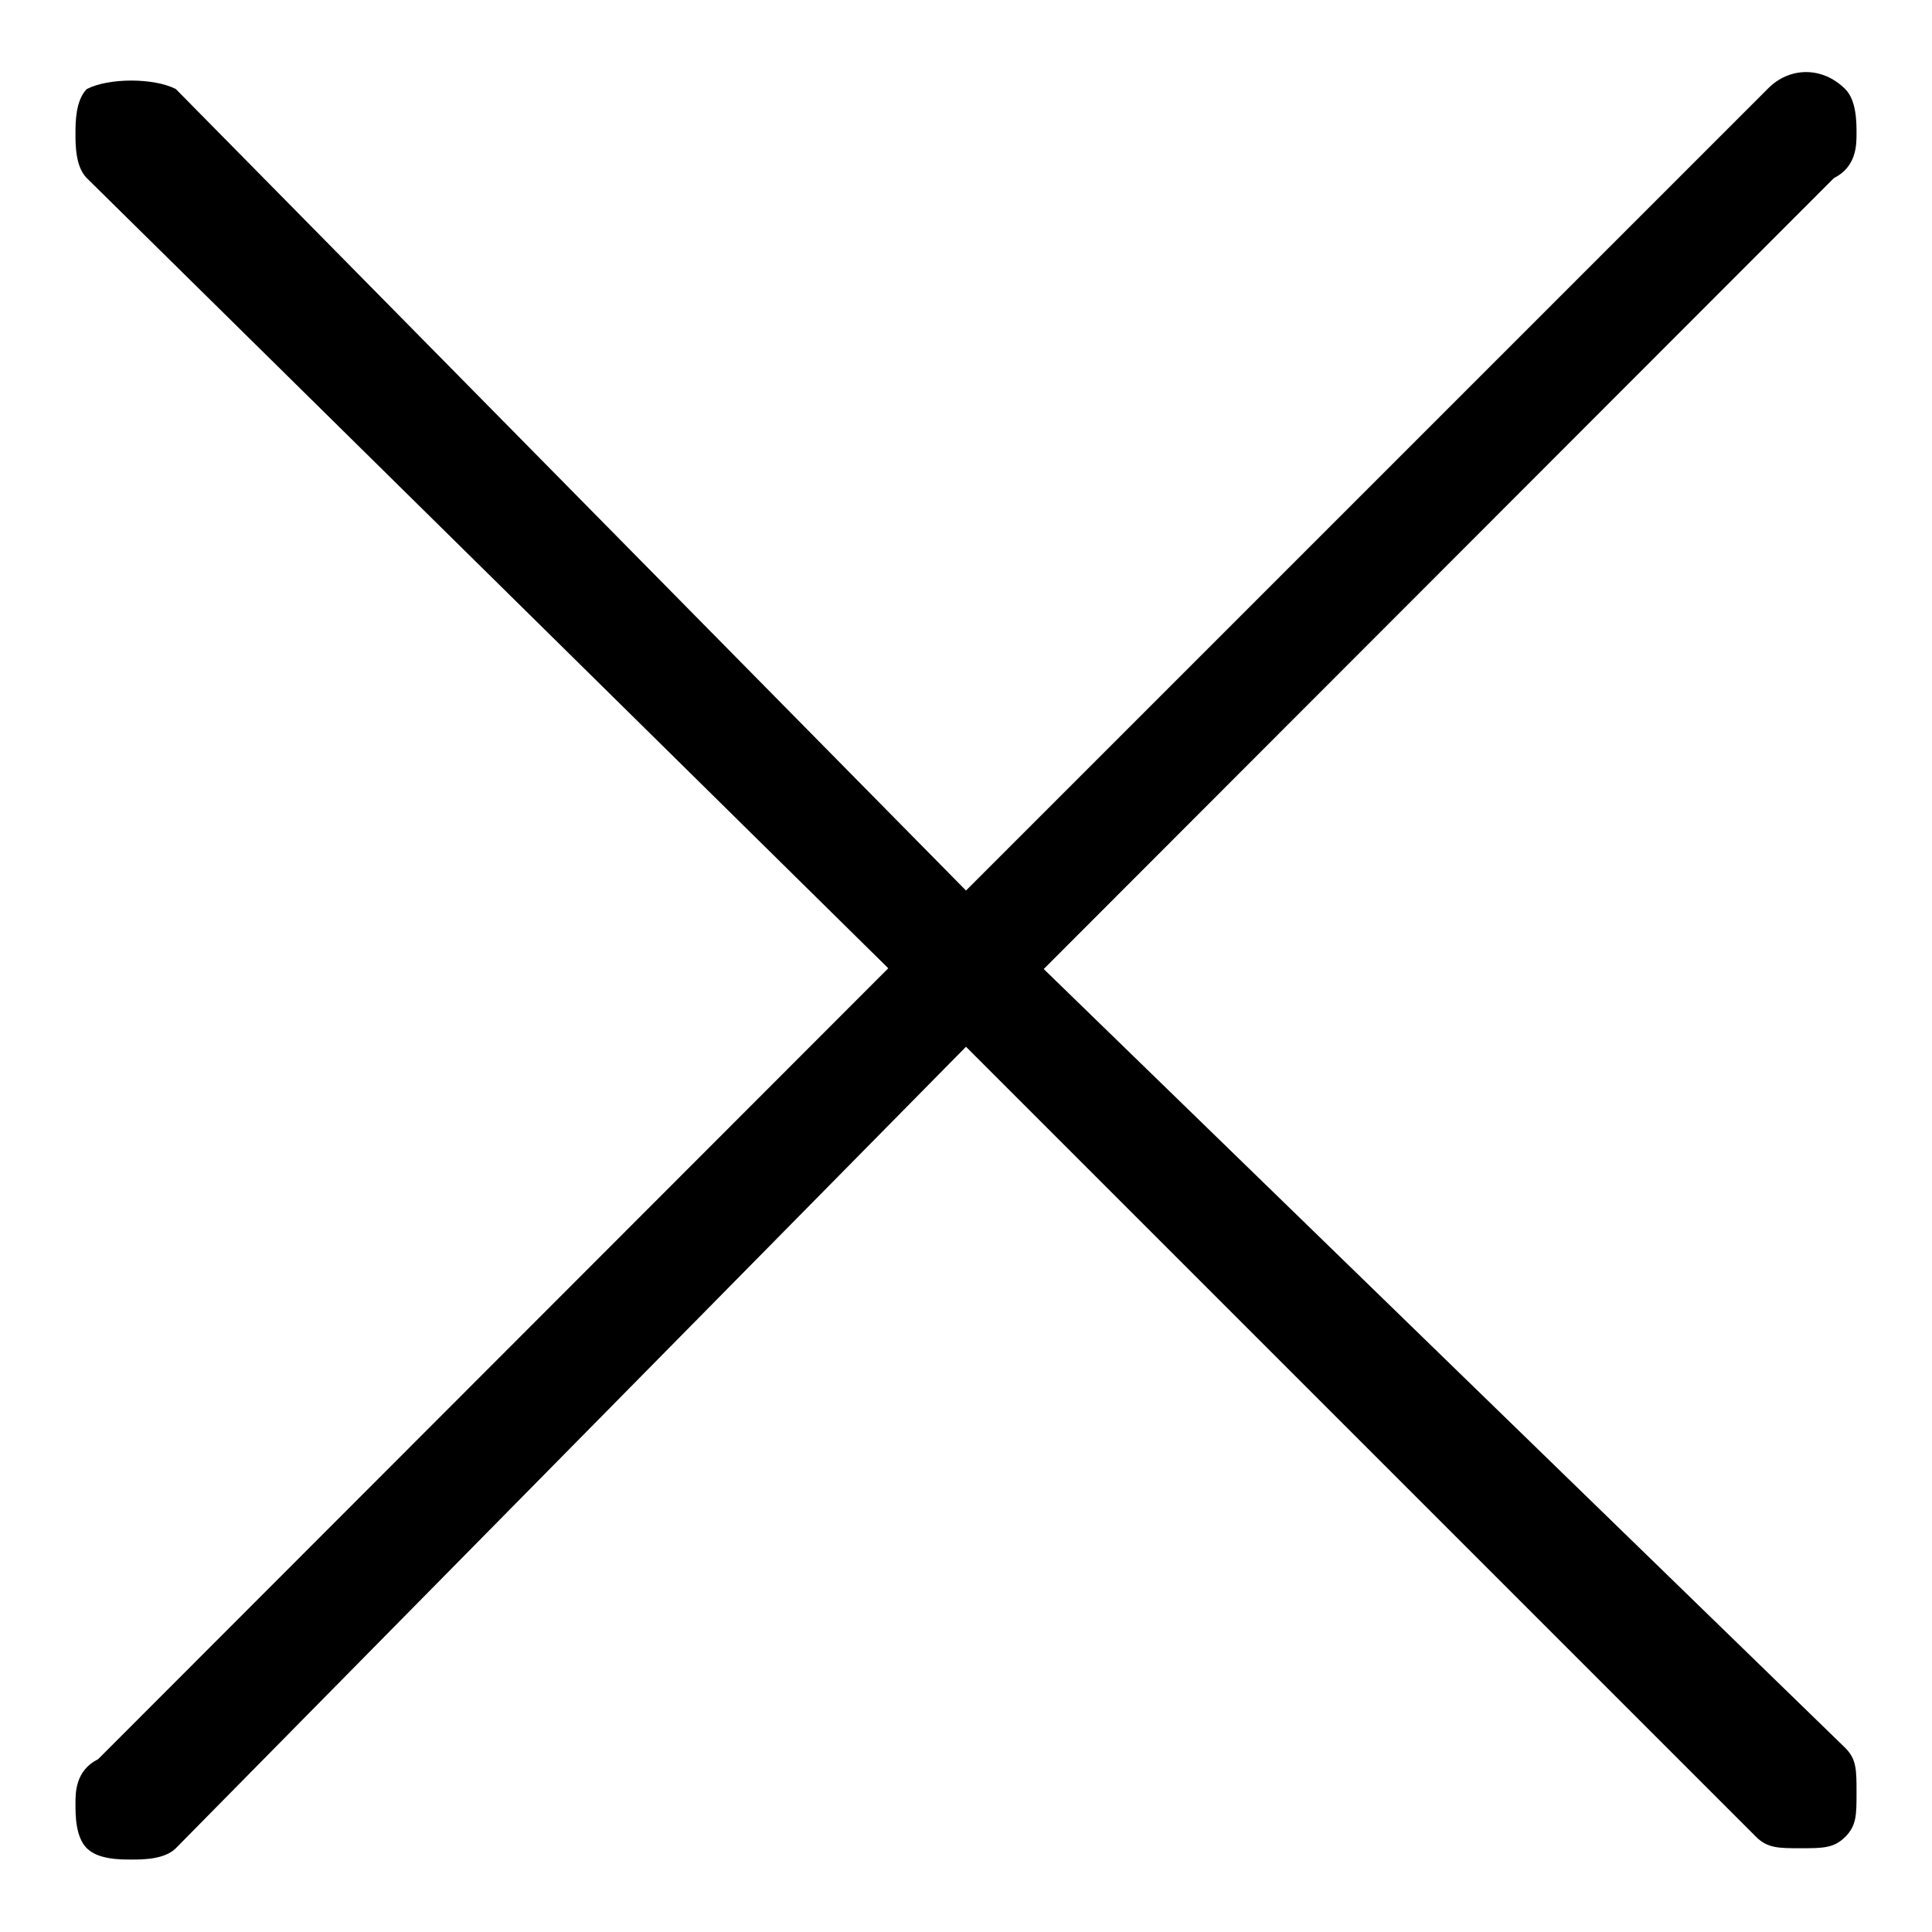 <?xml version="1.0" encoding="utf-8"?>
<!-- Svg Vector Icons : http://www.onlinewebfonts.com/icon -->
<!DOCTYPE svg PUBLIC "-//W3C//DTD SVG 1.1//EN" "http://www.w3.org/Graphics/SVG/1.1/DTD/svg11.dtd">
<svg version="1.1" xmlns="http://www.w3.org/2000/svg" xmlns:xlink="http://www.w3.org/1999/xlink" x="0px" y="0px" viewBox="0 0 256 256" enable-background="new 0 0 256 256" xml:space="preserve">
<g> <path fill="#000000" d="M138.3,128.4L243,23.6c3-1.5,3-4.4,3-5.9c0-1.5,0-4.4-1.5-5.9c-3-3-7.4-3-10.3,0L128,118L23.3,11.8 c-2.9-1.5-8.9-1.5-11.8,0C10,13.3,10,16.3,10,17.7c0,1.5,0,4.4,1.5,5.9l106.2,104.7L13,233.1c-3,1.5-3,4.4-3,5.9 c0,1.5,0,4.4,1.5,5.9c1.5,1.5,4.4,1.5,5.9,1.5s4.4,0,5.9-1.5L128,138.7l104.7,104.7c1.5,1.5,3,1.5,5.9,1.5s4.4,0,5.9-1.5 c1.5-1.5,1.5-2.9,1.5-5.9s0-4.4-1.5-5.9L138.3,128.4z"/></g>
</svg>